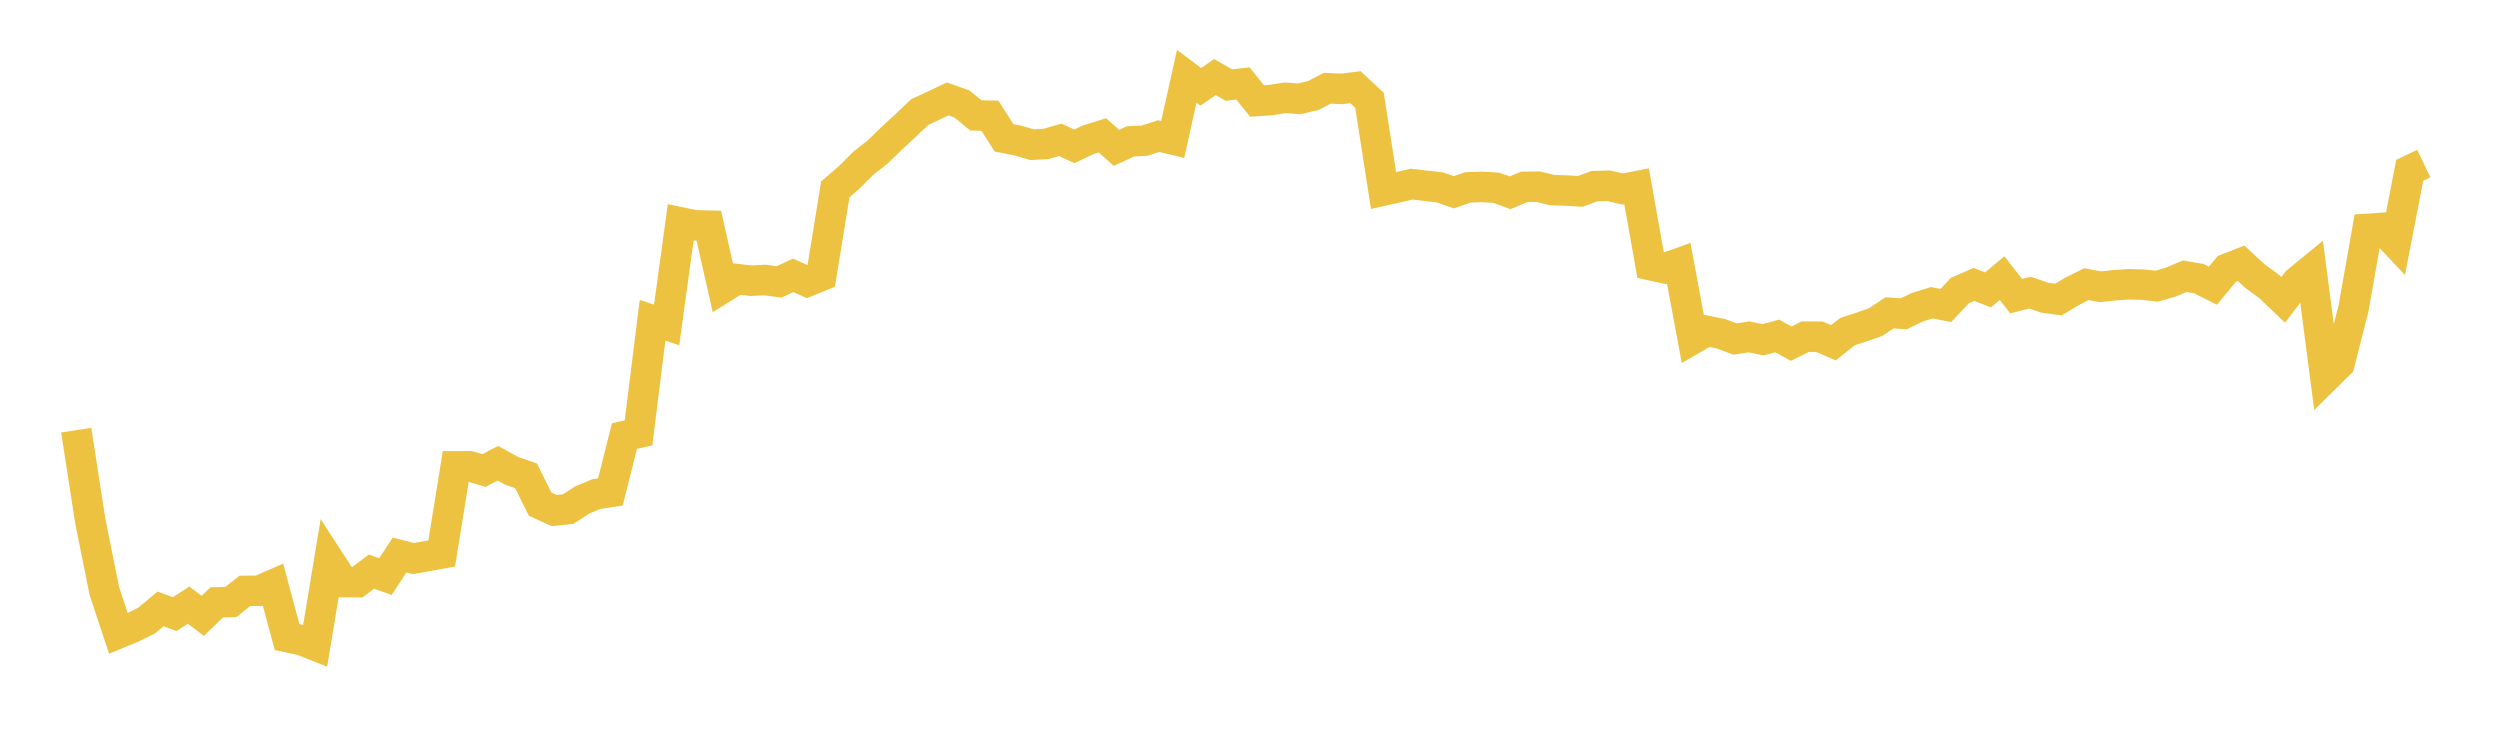 <svg width="164" height="48" xmlns="http://www.w3.org/2000/svg" xmlns:xlink="http://www.w3.org/1999/xlink"><path fill="none" stroke="rgb(237,194,64)" stroke-width="2" d="M5,28.217L5.922,34.179L6.844,38.769L7.766,41.551L8.689,41.169L9.611,40.713L10.533,39.946L11.455,40.287L12.377,39.696L13.299,40.399L14.222,39.515L15.144,39.488L16.066,38.761L16.988,38.755L17.91,38.354L18.832,41.795L19.754,41.987L20.677,42.35L21.599,36.764L22.521,38.185L23.443,38.192L24.365,37.501L25.287,37.825L26.21,36.409L27.132,36.64L28.054,36.473L28.976,36.307L29.898,30.591L30.82,30.591L31.743,30.868L32.665,30.386L33.587,30.896L34.509,31.215L35.431,33.071L36.353,33.492L37.275,33.396L38.198,32.793L39.12,32.412L40.042,32.273L40.964,28.602L41.886,28.396L42.808,21.008L43.731,21.318L44.653,14.588L45.575,14.781L46.497,14.804L47.419,18.884L48.341,18.309L49.263,18.415L50.186,18.366L51.108,18.494L52.03,18.062L52.952,18.473L53.874,18.096L54.796,12.418L55.719,11.626L56.641,10.701L57.563,9.981L58.485,9.083L59.407,8.233L60.329,7.353L61.251,6.923L62.174,6.488L63.096,6.816L64.018,7.571L64.94,7.591L65.862,9.042L66.784,9.224L67.707,9.493L68.629,9.437L69.551,9.173L70.473,9.599L71.395,9.168L72.317,8.878L73.24,9.699L74.162,9.274L75.084,9.229L76.006,8.926L76.928,9.151L77.85,5.004L78.772,5.699L79.695,5.055L80.617,5.582L81.539,5.475L82.461,6.626L83.383,6.565L84.305,6.414L85.228,6.482L86.15,6.267L87.072,5.788L87.994,5.832L88.916,5.72L89.838,6.581L90.76,12.498L91.683,12.29L92.605,12.078L93.527,12.187L94.449,12.29L95.371,12.611L96.293,12.292L97.216,12.26L98.138,12.314L99.06,12.647L99.982,12.258L100.904,12.247L101.826,12.472L102.749,12.5L103.671,12.555L104.593,12.211L105.515,12.185L106.437,12.397L107.359,12.217L108.281,17.397L109.204,17.602L110.126,17.272L111.048,22.24L111.97,21.708L112.892,21.894L113.814,22.239L114.737,22.1L115.659,22.288L116.581,22.038L117.503,22.541L118.425,22.085L119.347,22.087L120.269,22.486L121.192,21.756L122.114,21.454L123.036,21.129L123.958,20.522L124.88,20.587L125.802,20.144L126.725,19.86L127.647,20.04L128.569,19.059L129.491,18.656L130.413,19.018L131.335,18.243L132.257,19.427L133.18,19.194L134.102,19.523L135.024,19.653L135.946,19.102L136.868,18.64L137.79,18.813L138.713,18.711L139.635,18.65L140.557,18.67L141.479,18.773L142.401,18.507L143.323,18.119L144.246,18.28L145.168,18.74L146.09,17.628L147.012,17.268L147.934,18.119L148.856,18.791L149.778,19.672L150.701,18.458L151.623,17.704L152.545,24.772L153.467,23.865L154.389,20.235L155.311,15.012L156.234,14.952L157.156,15.933L158.078,11.17L159,10.731"></path></svg>